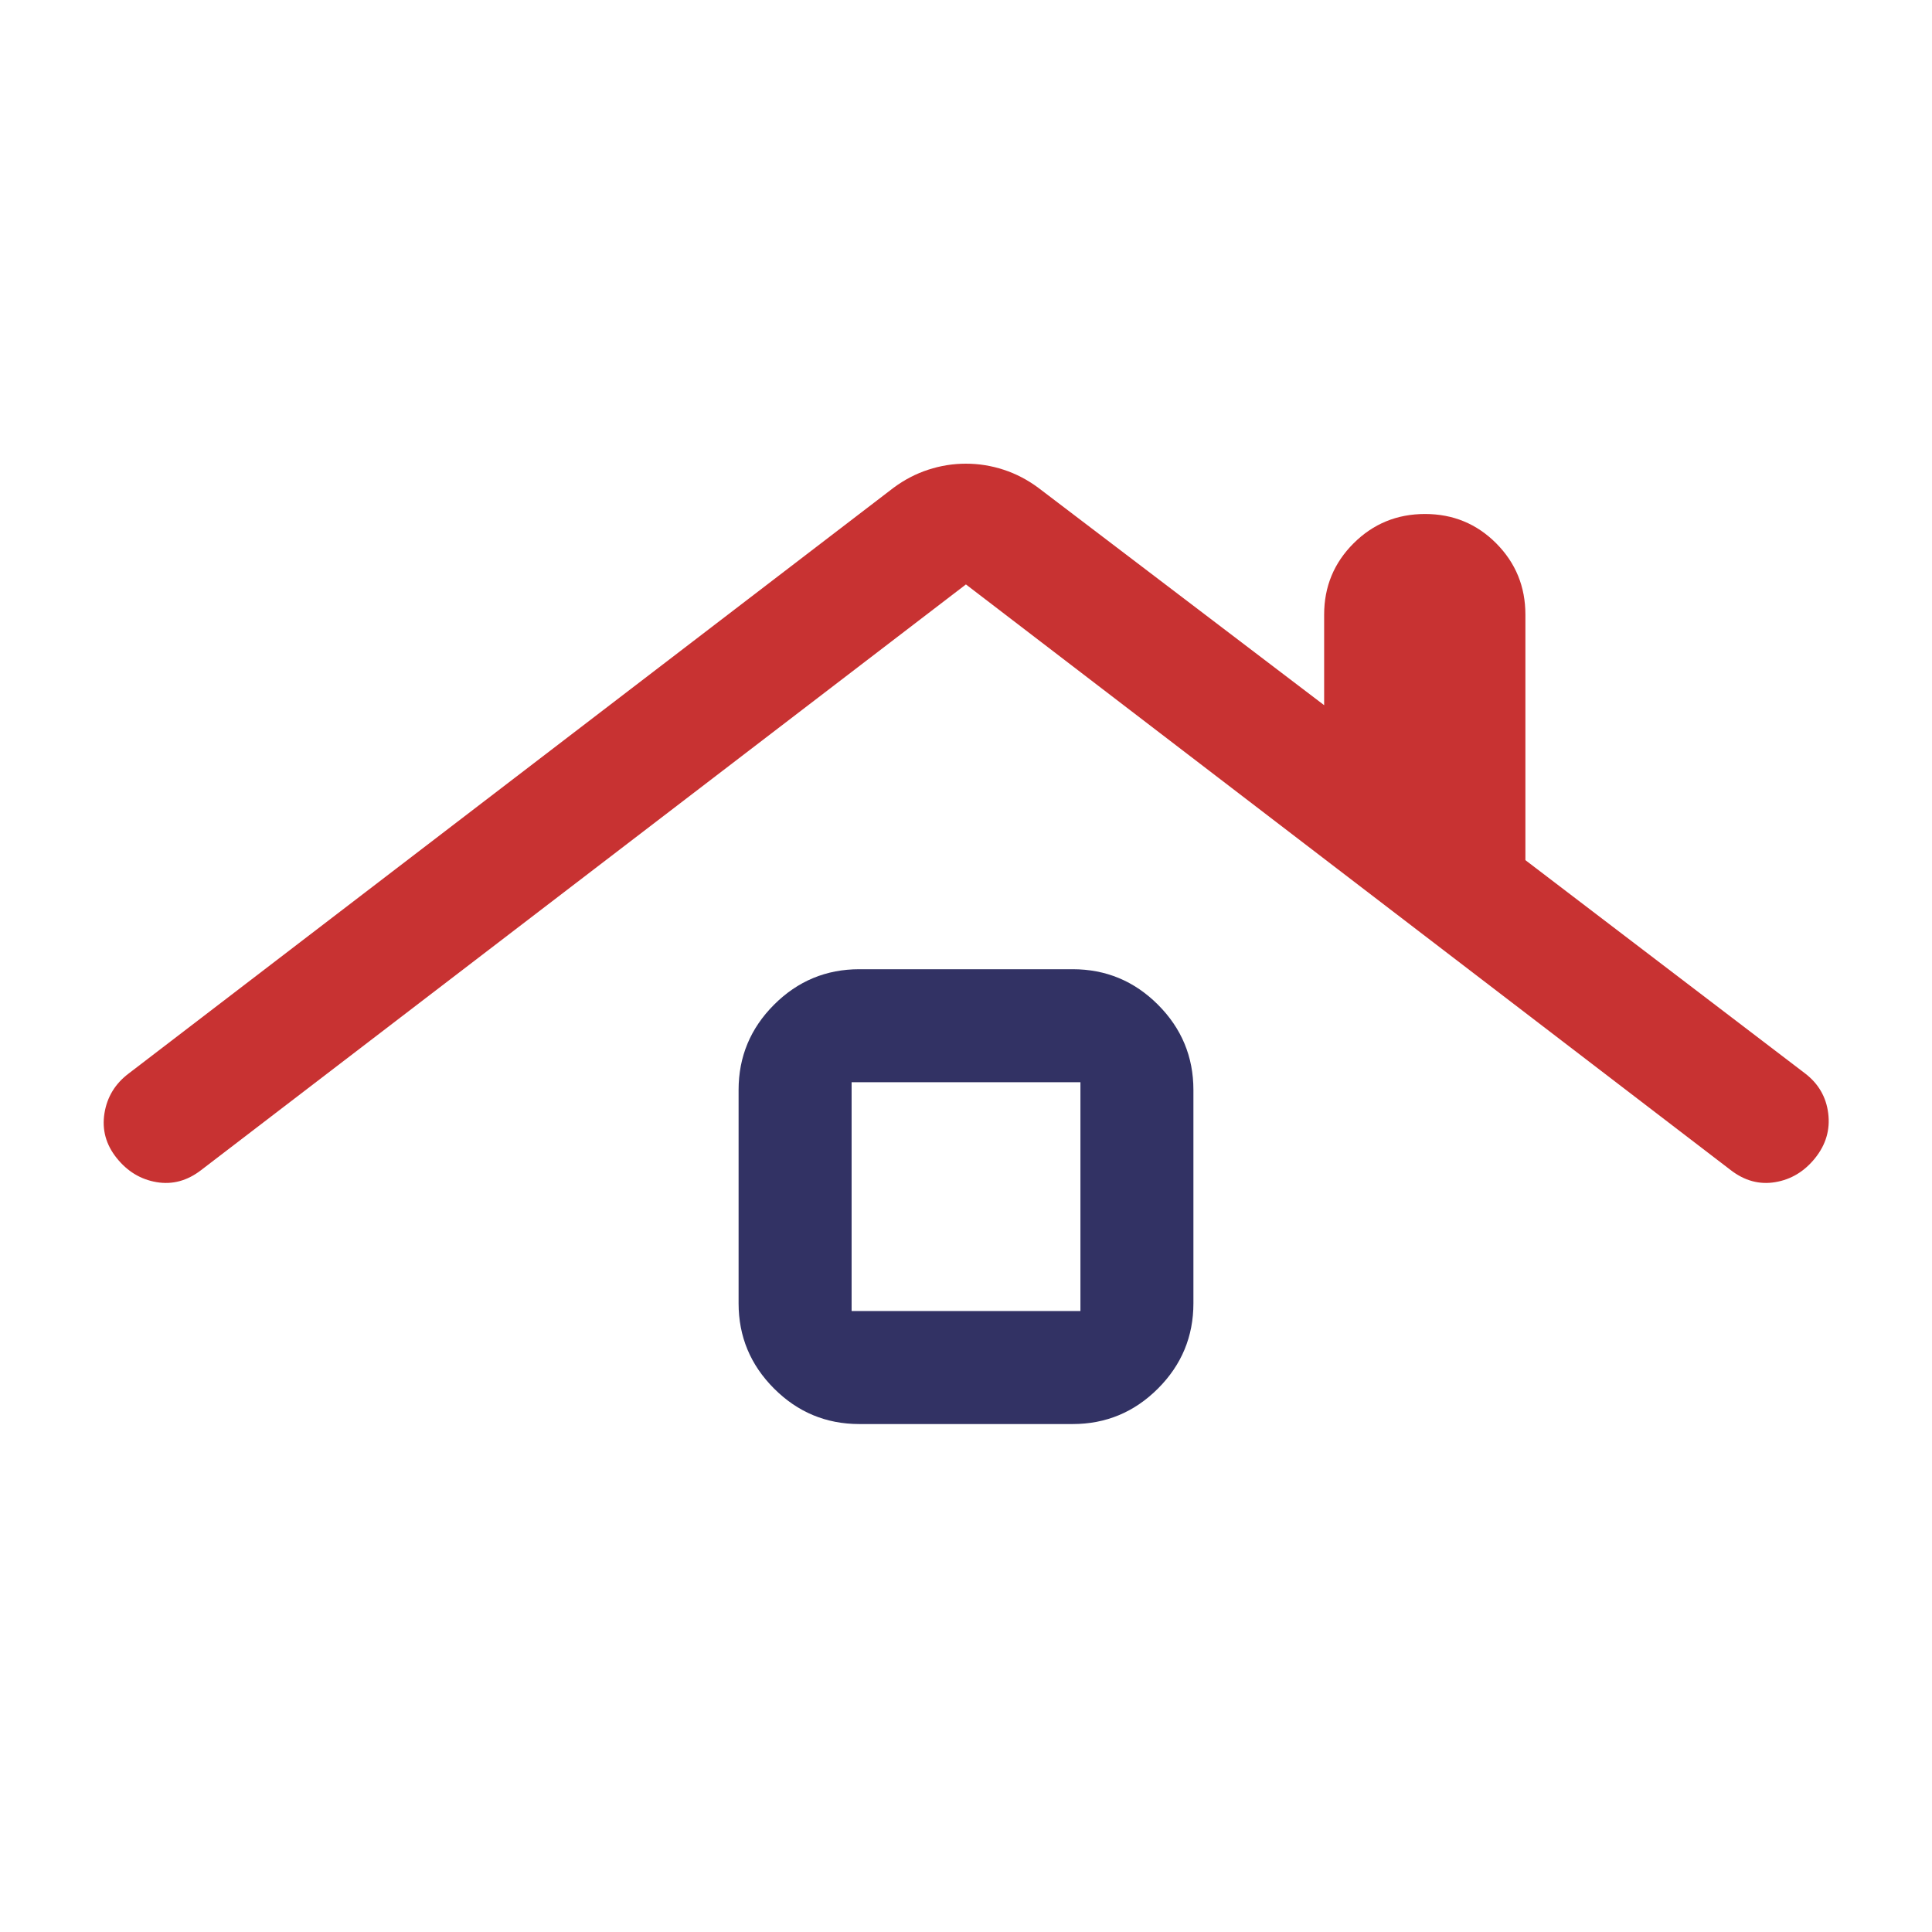 <svg version="1.1" 
fill="#c83232"
width="250" height="250"
viewBox="0 -960 960 960"
xmlns="http://www.w3.org/2000/svg">
<path d="m99.96-378.6c-6.9 5.333-14.29 7.333-22.17 6-7.887-1.333-14.5-5.333-19.83-12s-7.353-14.06-6.06-22.19c1.3-8.127 5.32-14.73 12.06-19.81l380-291c5.387-4 11.14-7 17.27-9 6.12-2 12.36-3 18.73-3s12.61 1 18.73 3c6.127 2 11.88 5 17.27 9l142 108v-45c0-13.89 4.873-25.69 14.62-35.42 9.747-9.72 21.58-14.58 35.5-14.58s25.71 4.86 35.38 14.58c9.667 9.727 14.5 21.53 14.5 35.42v122l139 106c6.627 5.08 10.45 11.68 11.47 19.81s-1.137 15.52-6.47 22.19-11.94 10.67-19.83 12c-7.88 1.333-15.27-0.667-22.17-6l-380-291z"/>
<path fill="#323264" d="m427-478.4c-16.5 0-30.62 5.875-42.37 17.62-11.75 11.75-17.63 25.88-17.63 42.38v106c0 16.5 5.882 30.62 17.63 42.37 11.75 11.75 25.87 17.63 42.37 17.63h106c16.5 0 30.62-5.882 42.38-17.63 11.75-11.75 17.62-25.87 17.62-42.37v-106c0-16.5-5.875-30.62-17.62-42.38-11.75-11.75-25.88-17.62-42.38-17.62zm-3.84 56.14h113.7v113.7h-113.7z"/>
</svg>
